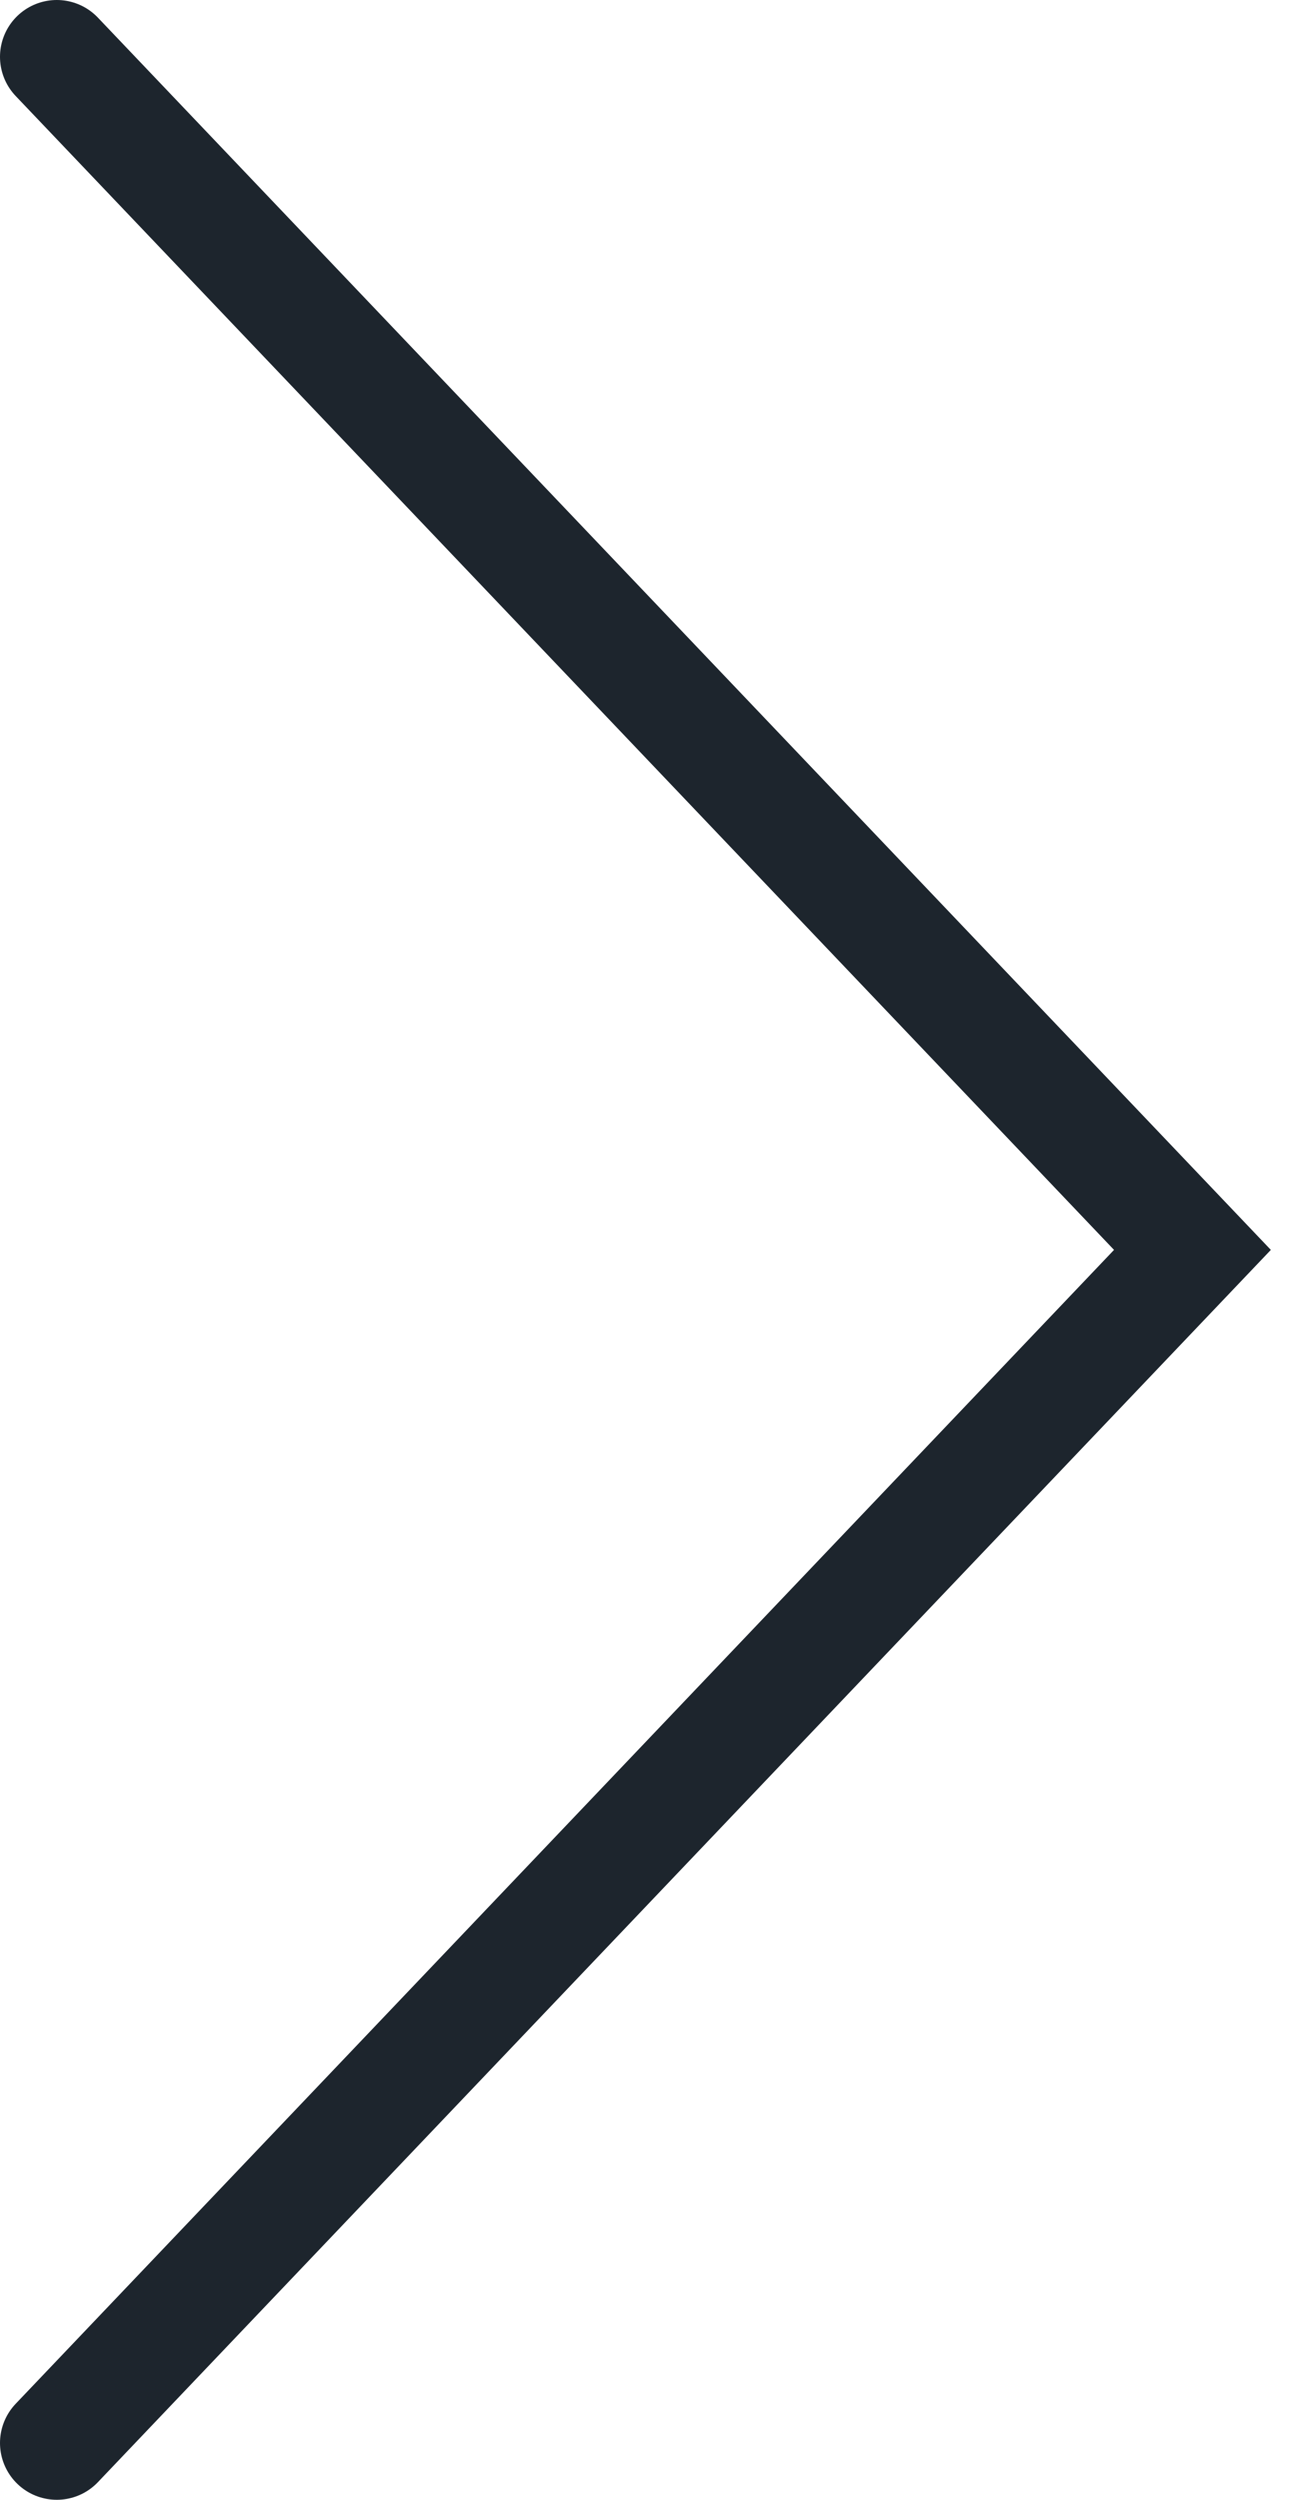 <?xml version="1.0" encoding="UTF-8"?>
<svg width="23px" height="44px" viewBox="0 0 23 44" version="1.1" xmlns="http://www.w3.org/2000/svg" xmlns:xlink="http://www.w3.org/1999/xlink">
    <title>Path 2 Copy</title>
    <g id="Homepage" stroke="none" stroke-width="1" fill="none" fill-rule="evenodd" stroke-linecap="round">
        <g id="I---Natera-News" transform="translate(-1499, -498)" stroke="#1D252D" stroke-width="2">
            <g id="Latest" transform="translate(-236, 320)">
                <g id="arrow-right" transform="translate(1706, 0)">
                    <polyline id="Path-2-Copy" transform="translate(40, 200) rotate(-90) translate(-40, -200) " points="19 190 40 210 61 190"></polyline>
                </g>
            </g>
        </g>
    </g>
</svg>
